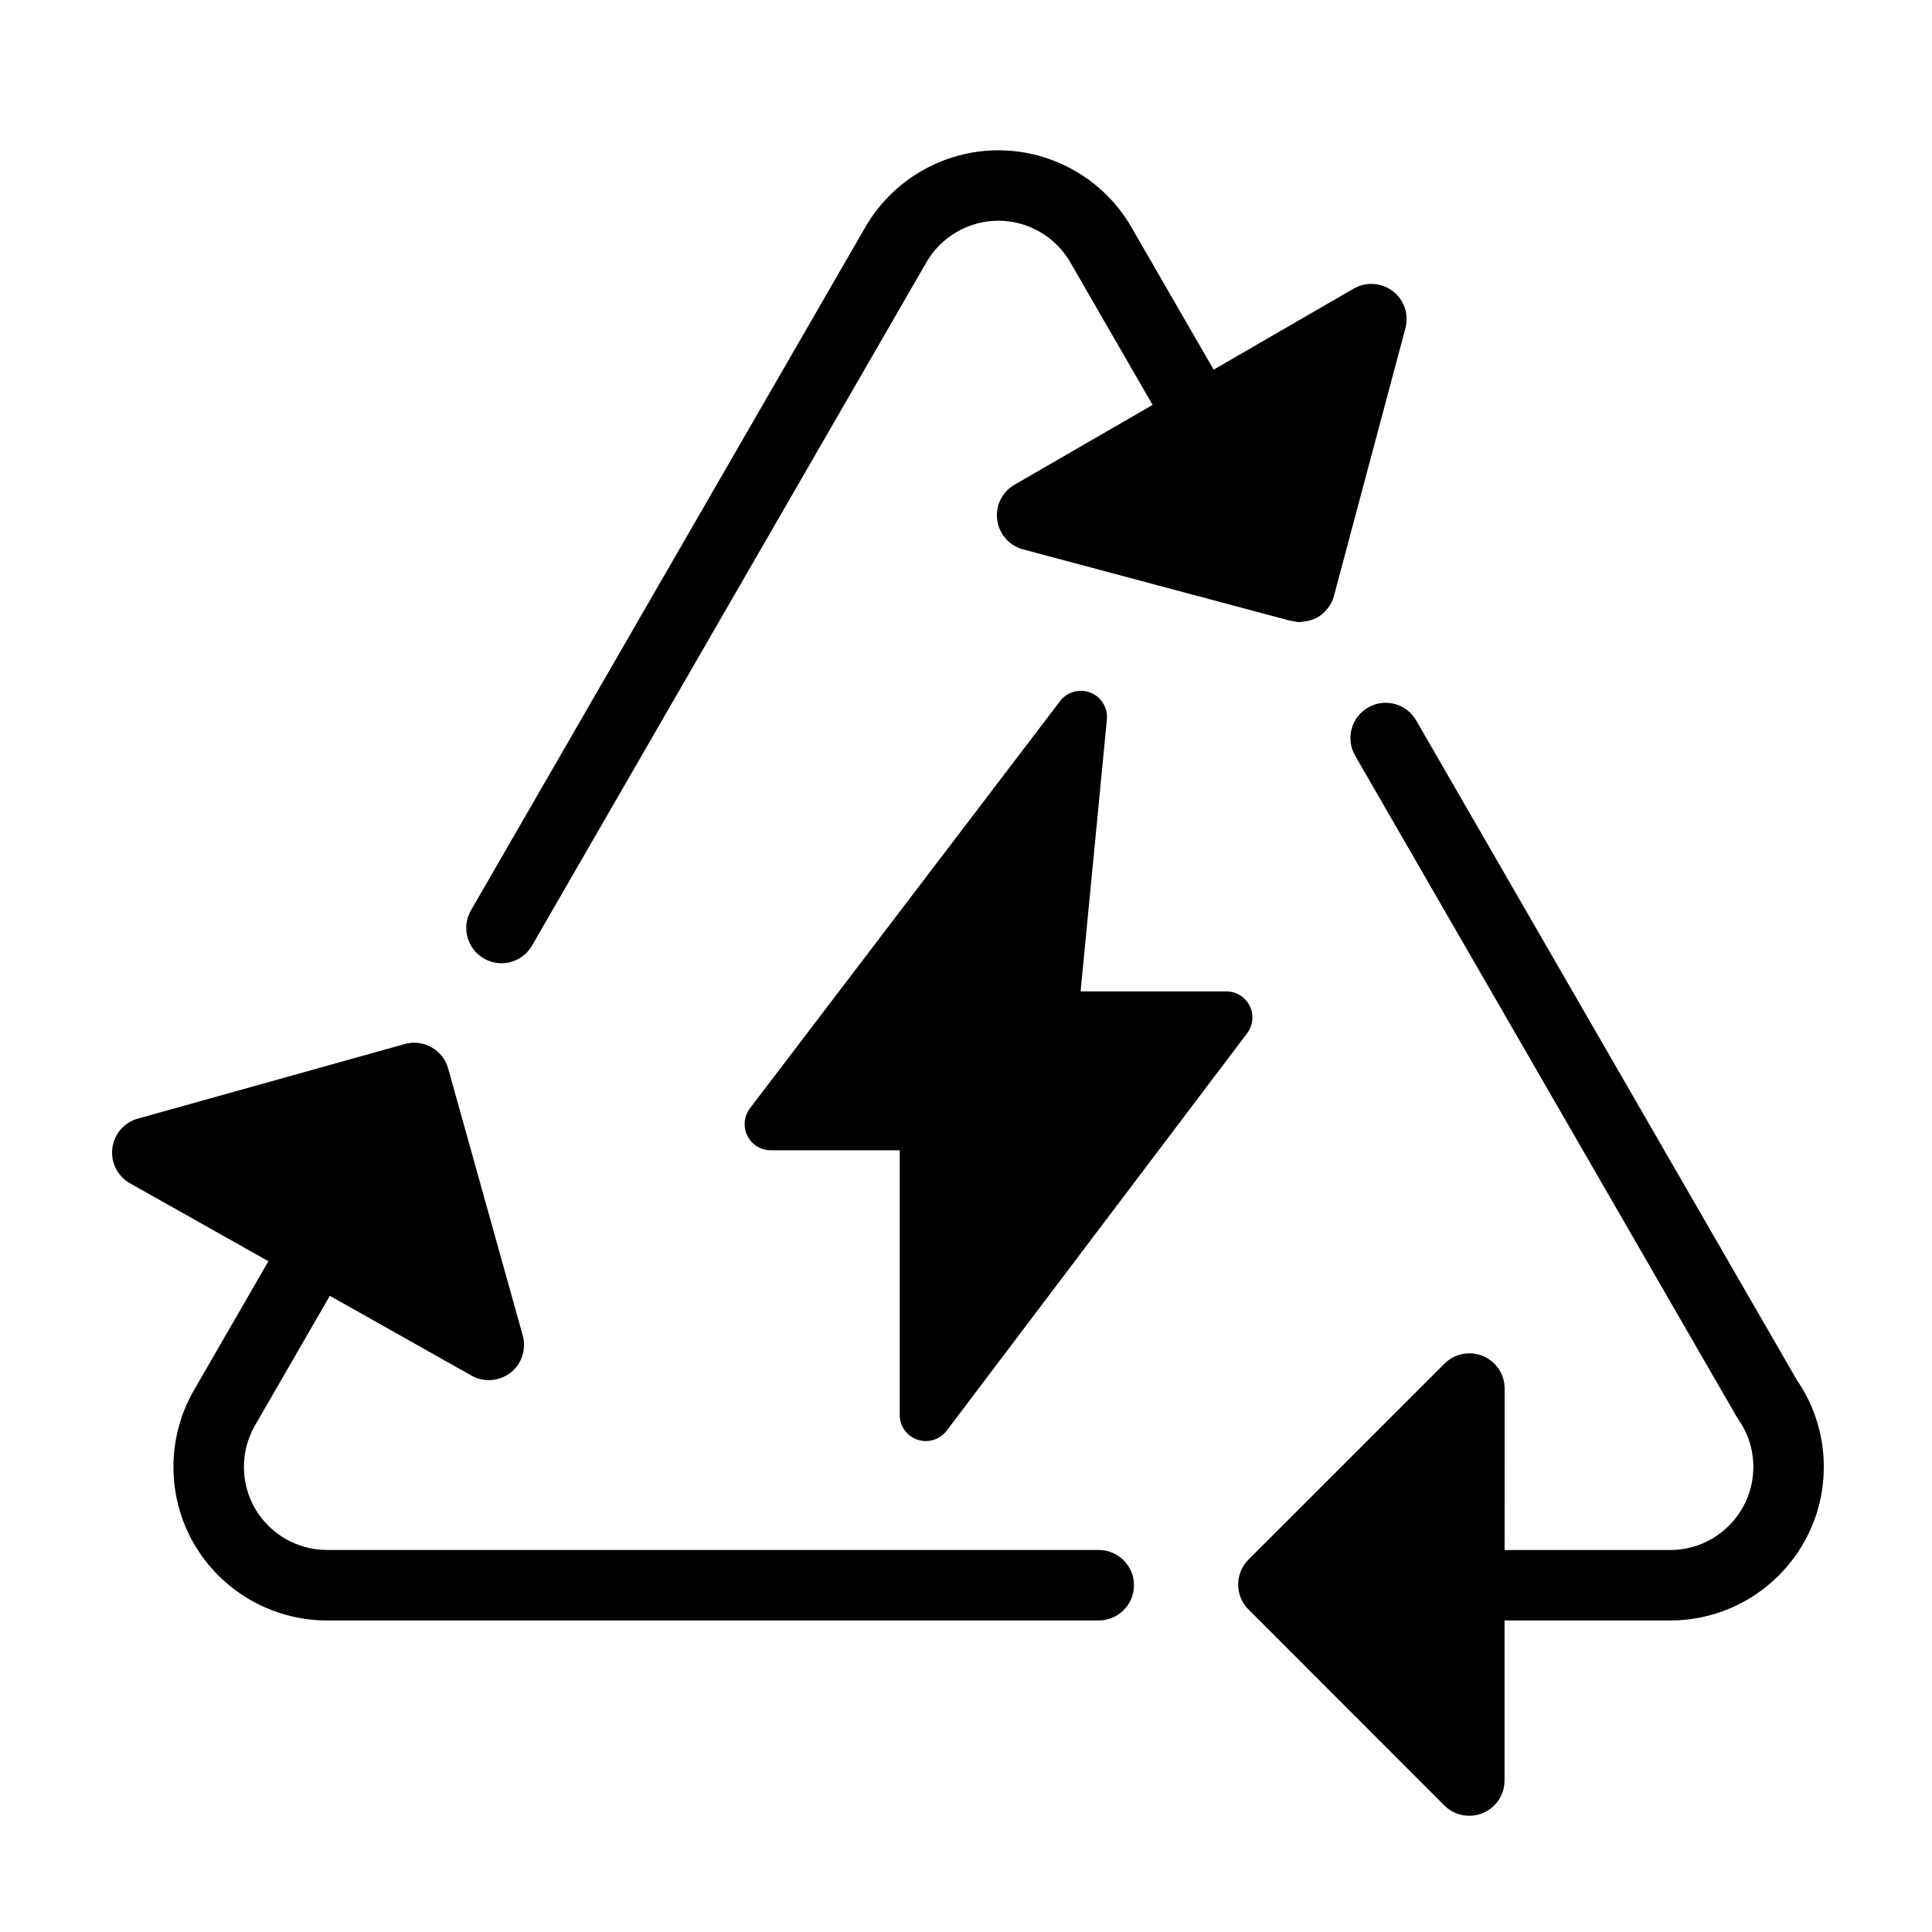 <?xml version="1.0" encoding="UTF-8"?>
<!-- Uploaded to: ICON Repo, www.iconrepo.com, Generator: ICON Repo Mixer Tools -->
<svg fill="#000000" width="800px" height="800px" version="1.1" viewBox="144 144 512 512" xmlns="http://www.w3.org/2000/svg">
 <g>
  <path d="m387.15 525.53c0.727 0.25 1.473 0.367 2.203 0.367 2.133 0 4.195-0.996 5.523-2.746l79.625-105.33c1.578-2.098 1.848-4.91 0.68-7.258-1.18-2.359-3.57-3.836-6.207-3.836h-38.605l6.965-72.062c0.293-3.082-1.484-5.992-4.367-7.113-2.894-1.145-6.16-0.215-8.035 2.246l-82.191 107.92c-1.578 2.086-1.848 4.91-0.691 7.269 1.168 2.359 3.578 3.848 6.207 3.848h34.18v70.145c0 2.969 1.902 5.609 4.715 6.551z"/>
  <path d="m526.77 622.46c1.781 1.793 4.176 2.734 6.606 2.734 1.203 0 2.426-0.227 3.57-0.703 3.492-1.449 5.773-4.856 5.773-8.633v-42.418h43.793 0.129c22.438 0 40.691-18.242 40.691-40.68 0-8.293-2.477-16.242-7.137-23.031l-100.89-174.8c-2.586-4.488-8.305-6.023-12.762-3.426-4.469 2.574-6 8.293-3.414 12.762l101.08 175.15c0.148 0.238 0.293 0.488 0.453 0.715 2.617 3.688 3.992 8.055 3.992 12.629 0 12.117-9.871 22.008-22.008 22.008-0.043-0.012-0.102-0.012-0.129 0h-43.785l0.012-42.77c0.012-3.785-2.269-7.191-5.762-8.641-3.473-1.43-7.5-0.648-10.176 2.019l-51.938 51.926c-3.652 3.652-3.652 9.574-0.012 13.215z"/>
  <path d="m272.23 398.01c1.473 0.84 3.082 1.258 4.66 1.258 3.234 0 6.367-1.676 8.102-4.684l104.52-181.08c3.926-6.793 11.234-11.008 19.062-11.008 7.832 0 15.141 4.219 19.055 11.008l21.82 37.801-36.602 21.16c-3.277 1.895-5.078 5.57-4.578 9.324 0.488 3.742 3.184 6.82 6.836 7.797l69.984 18.695c0.543 0.172 1.07 0.262 1.645 0.348 0.574 0.109 1.168 0.227 1.75 0.227 0.172 0 0.336-0.066 0.52-0.078 0.137-0.012 0.281-0.035 0.434-0.055 1.297-0.129 2.574-0.465 3.719-1.125 2.152-1.246 3.711-3.289 4.356-5.676l18.934-70.941c0.973-3.652-0.336-7.523-3.344-9.816-2.996-2.305-7.082-2.562-10.359-0.68l-37.121 21.477-21.82-37.801c-7.246-12.547-20.75-20.328-35.234-20.328-14.488 0-27.988 7.785-35.238 20.34l-104.52 181.07c-2.582 4.469-1.051 10.188 3.418 12.762z"/>
  <path d="m195.4 553.11c7.258 12.547 20.762 20.328 35.238 20.328h204.54c5.148 0 9.336-4.184 9.336-9.344s-4.184-9.336-9.336-9.336h-204.54c-7.828 0-15.137-4.219-19.062-11.008-3.914-6.781-3.914-15.215 0-21.996l19.832-34.352 37.543 21.148c1.43 0.809 3.008 1.203 4.586 1.203 2.043 0 4.074-0.668 5.762-1.977 2.973-2.336 4.25-6.227 3.234-9.871l-19.766-70.738c-0.66-2.391-2.246-4.422-4.414-5.625-2.176-1.234-4.719-1.543-7.094-0.863l-70.727 19.766c-3.644 1.02-6.316 4.129-6.762 7.871-0.453 3.754 1.383 7.406 4.684 9.27l36.68 20.652-19.73 34.172c-7.25 12.551-7.25 28.148-0.004 40.699z"/>
 </g>
</svg>